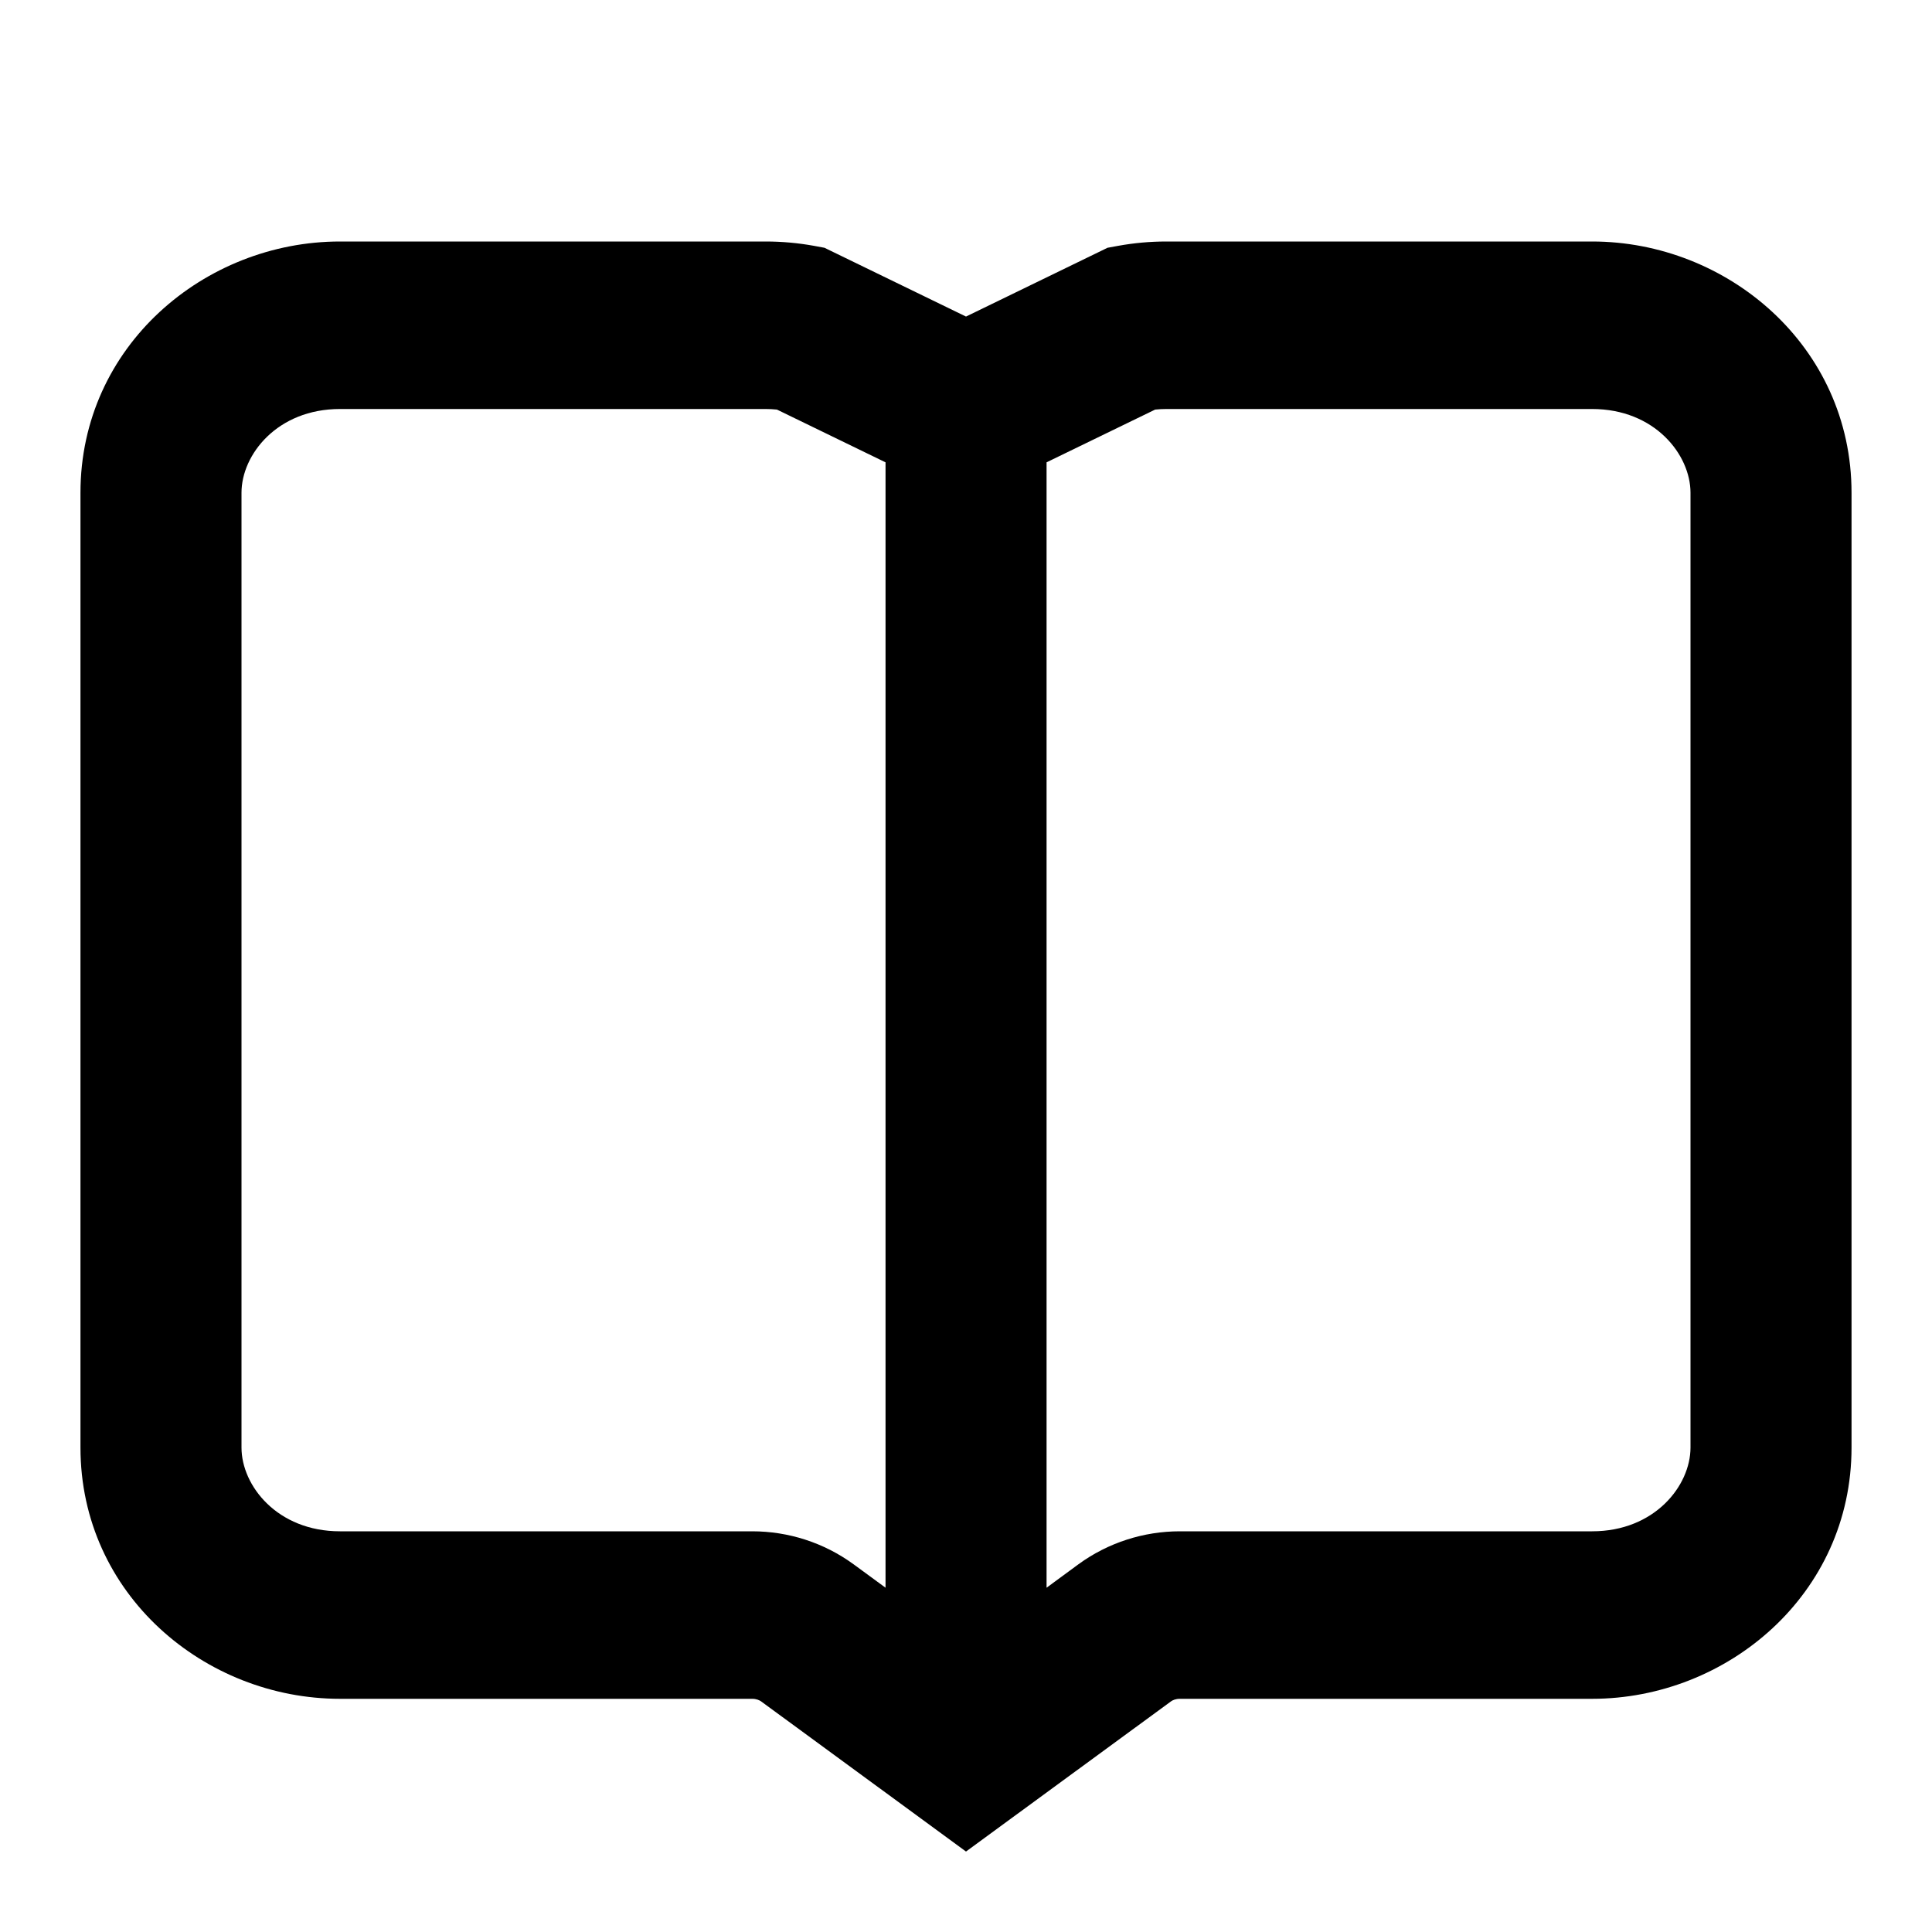 <svg width="20" height="20" viewBox="0 0 20 20" fill="none" xmlns="http://www.w3.org/2000/svg">
<g id="icon_overview">
<path id="Union" d="M3.519 2.5C2.12 2.5 0.833 3.581 0.833 5.101V14.985C0.833 16.505 2.12 17.586 3.519 17.586H7.787C7.829 17.586 7.861 17.6 7.878 17.612L10 19.167L12.123 17.612C12.139 17.6 12.171 17.586 12.213 17.586H16.482C17.88 17.586 19.167 16.505 19.167 14.985V5.101C19.167 3.581 17.88 2.5 16.482 2.5H12.073C11.906 2.5 11.739 2.515 11.574 2.545L11.465 2.565L10 3.277L8.535 2.565L8.427 2.545C8.262 2.515 8.094 2.5 7.927 2.5H3.519ZM2.5 5.101C2.5 4.706 2.871 4.234 3.519 4.234H7.927C7.966 4.234 8.004 4.236 8.043 4.24L9.167 4.786L9.167 16.436L8.837 16.194C8.528 15.968 8.159 15.852 7.787 15.852H3.519C2.871 15.852 2.5 15.38 2.5 14.985V5.101ZM10.834 16.436L10.834 4.786L11.958 4.24C11.996 4.236 12.035 4.234 12.073 4.234H16.482C17.129 4.234 17.5 4.706 17.5 5.101V14.985C17.5 15.38 17.129 15.852 16.482 15.852H12.213C11.842 15.852 11.472 15.968 11.163 16.194L10.834 16.436Z" fill="black"/>
</g>
</svg>
